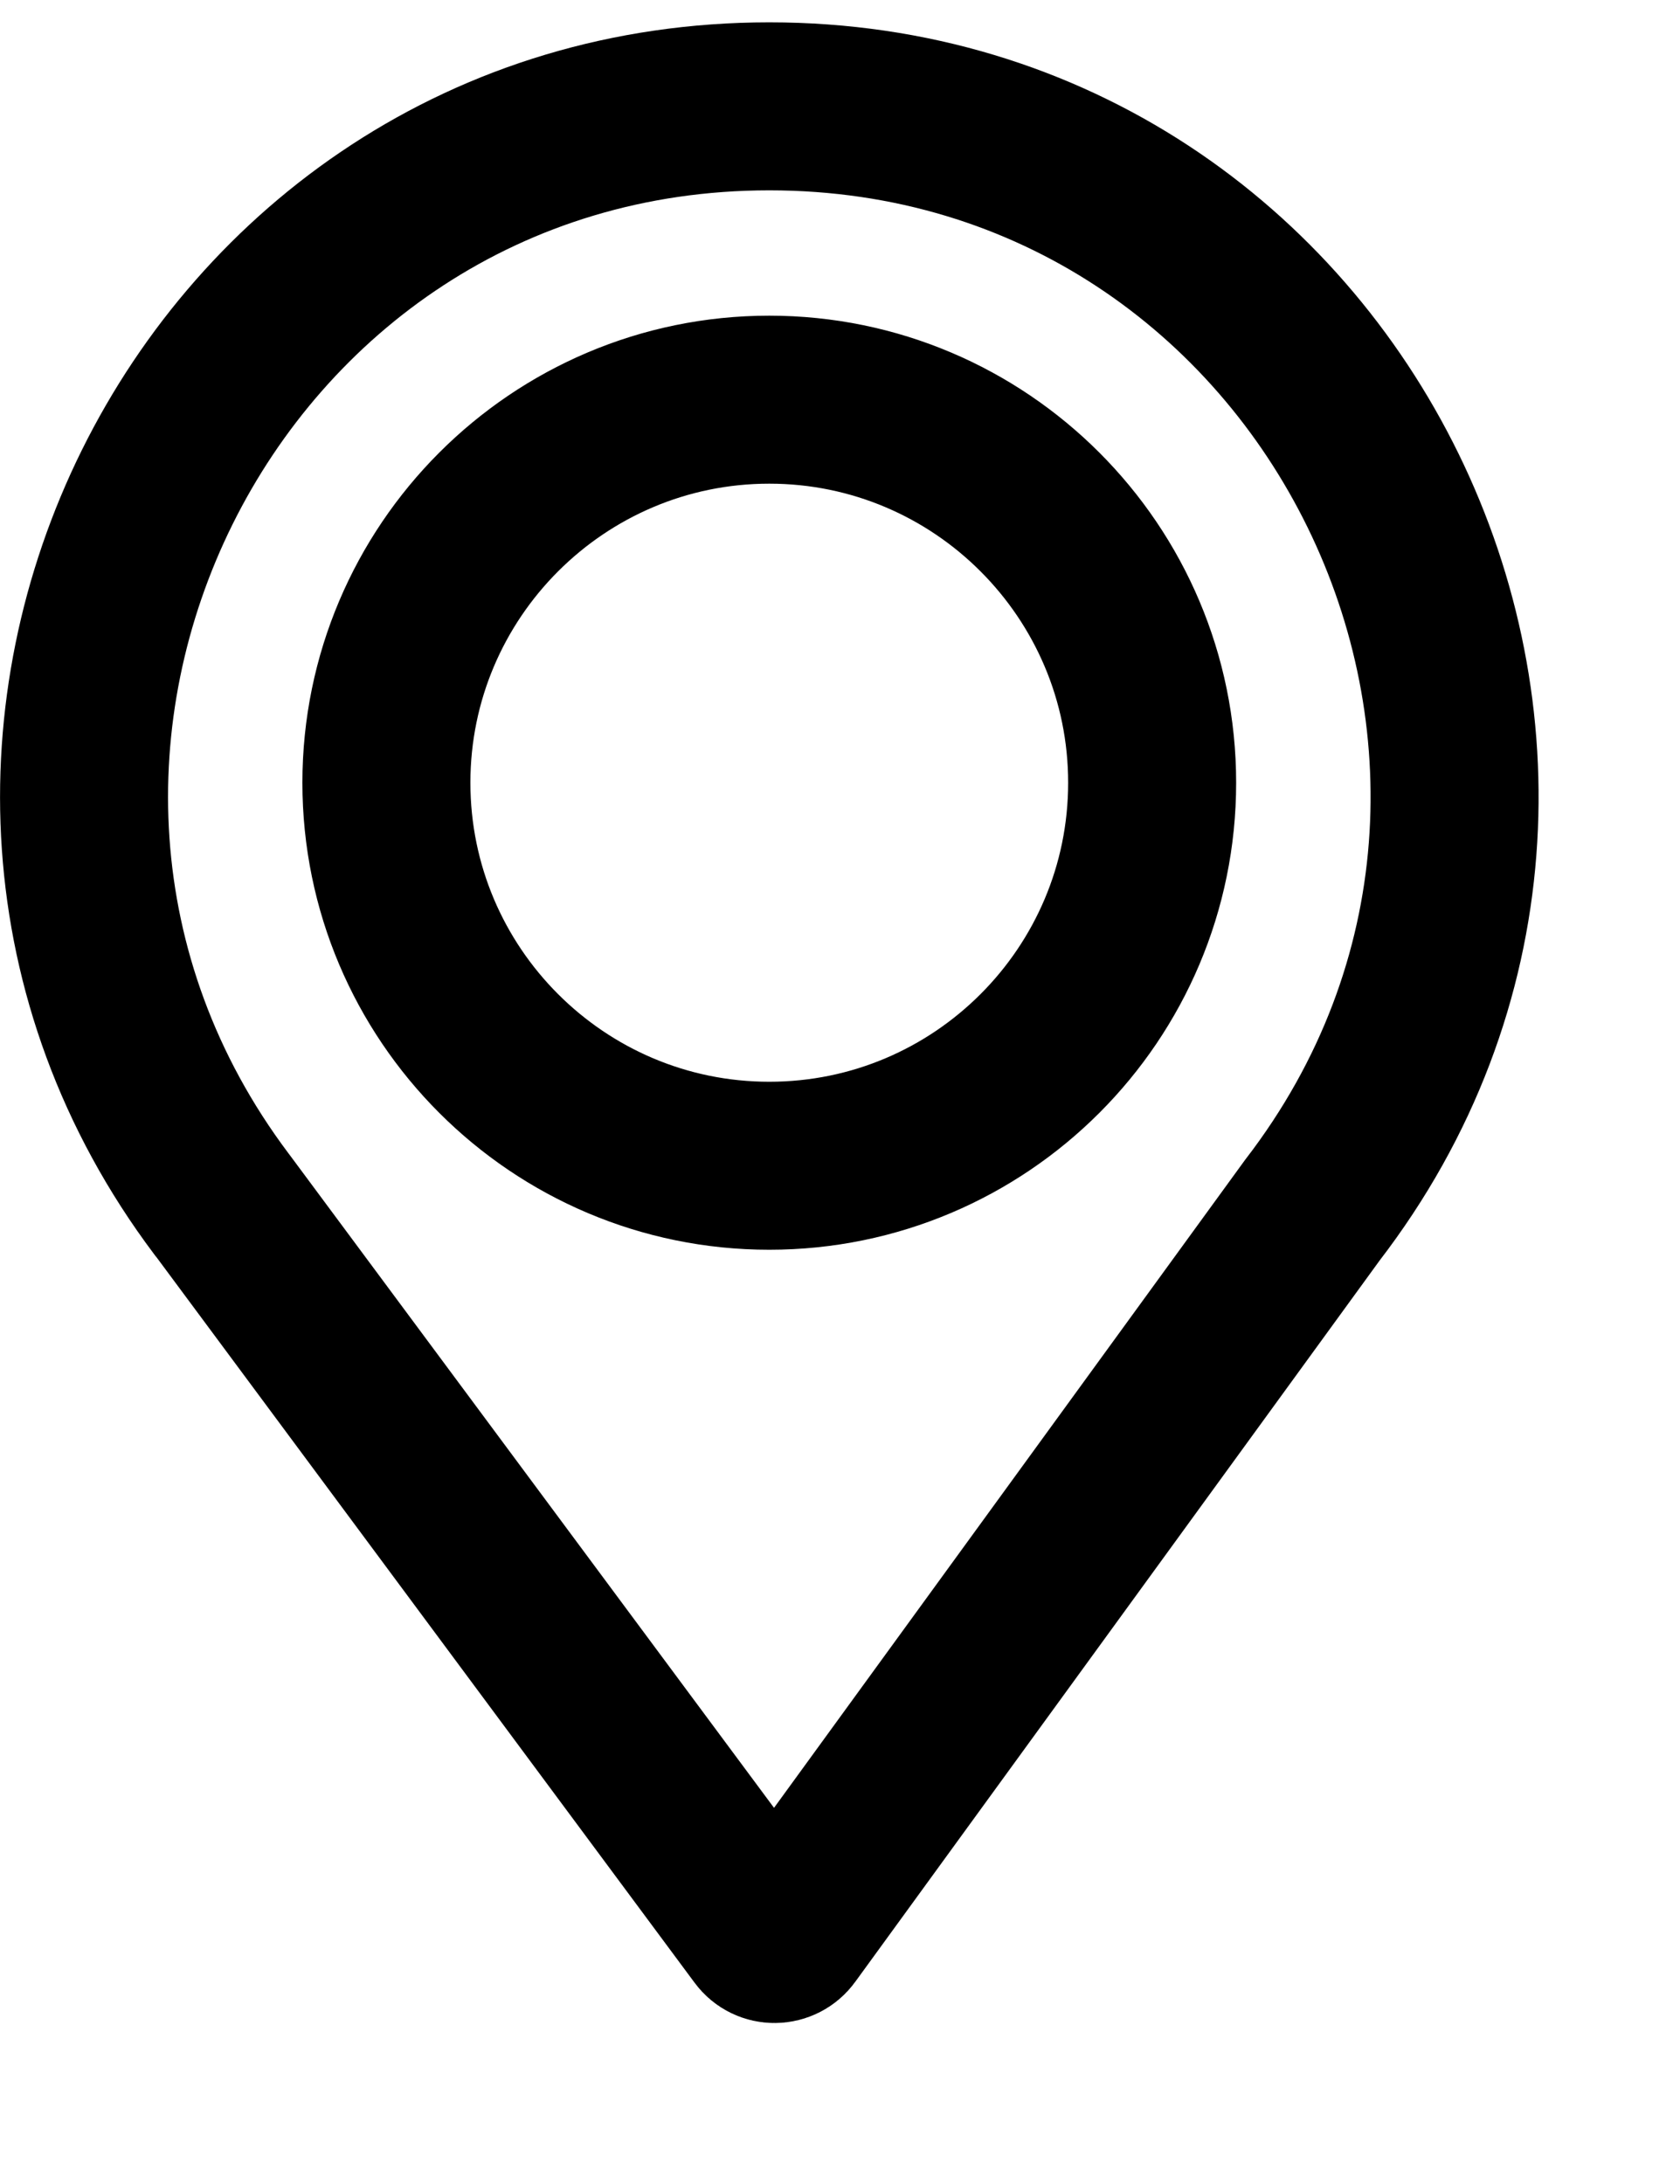 <svg width="10" height="13" viewBox="0 0 10 13" fill="none" xmlns="http://www.w3.org/2000/svg">
<path d="M7.812 7.203L7.812 7.203L7.804 7.214L4.686 11.503C4.649 11.554 4.573 11.555 4.536 11.504C1.474 7.376 1.333 7.187 1.329 7.181C1.329 7.181 1.329 7.181 1.329 7.181C1.329 7.181 1.329 7.181 1.329 7.181C1.329 7.181 1.329 7.181 1.329 7.181L1.323 7.173L1.317 7.165C-0.681 4.505 1.209 0.633 4.579 0.633C7.966 0.633 9.858 4.543 7.812 7.203ZM6.858 4.659C6.858 3.402 5.837 2.379 4.579 2.379C3.322 2.379 2.3 3.402 2.3 4.659C2.3 5.917 3.322 6.939 4.579 6.939C5.837 6.939 6.858 5.917 6.858 4.659Z" stroke="black"/>
</svg>
